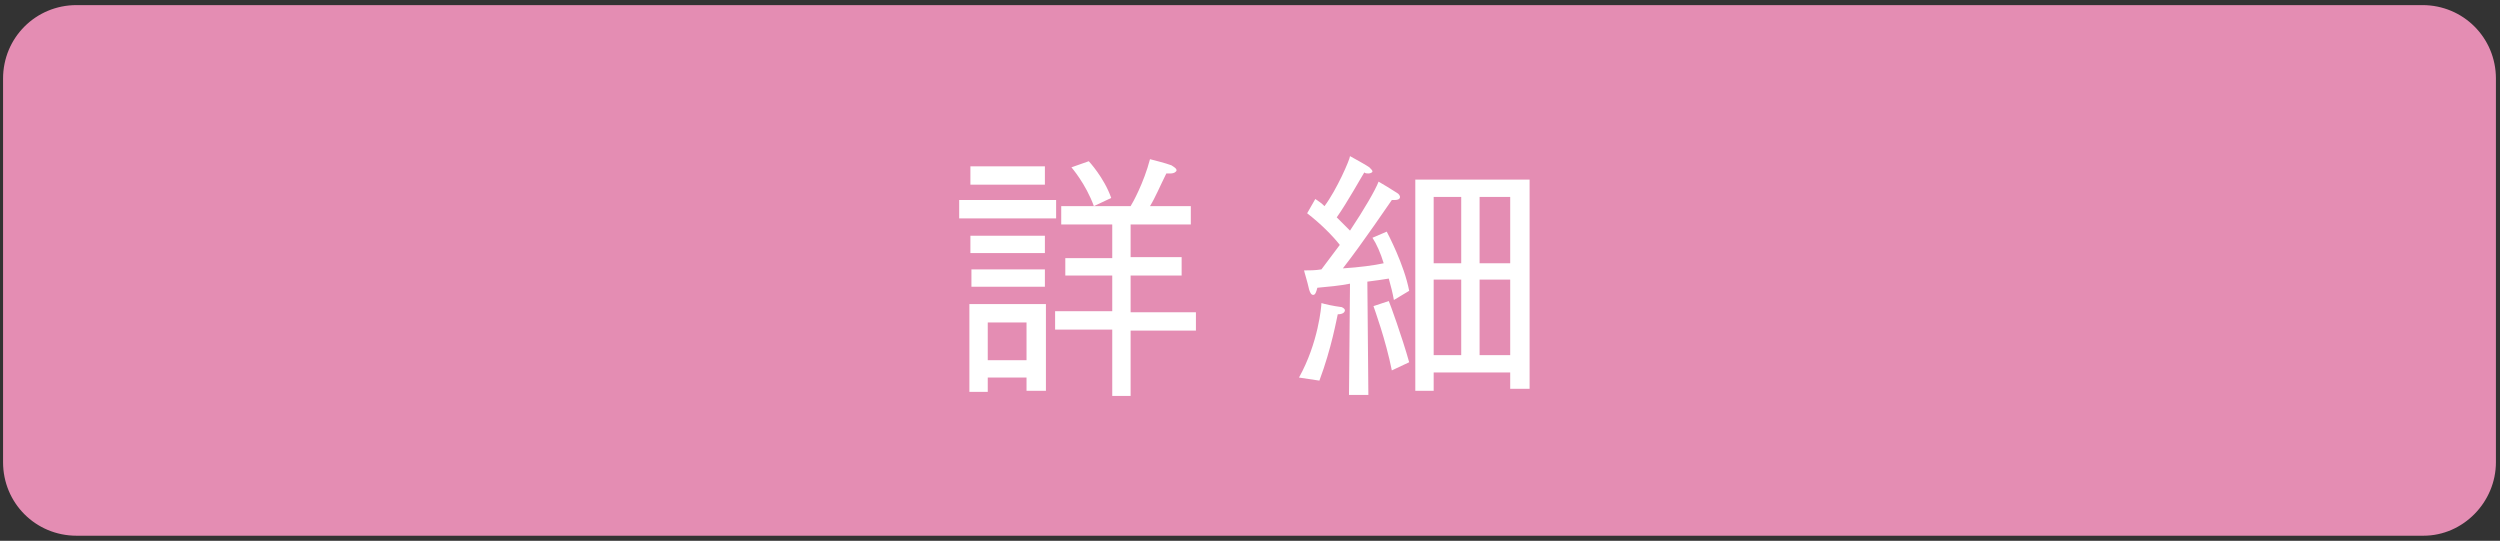 <?xml version="1.0" encoding="utf-8"?>
<!-- Generator: Adobe Illustrator 24.0.3, SVG Export Plug-In . SVG Version: 6.00 Build 0)  -->
<svg version="1.1" id="Layer_1" xmlns="http://www.w3.org/2000/svg" xmlns:xlink="http://www.w3.org/1999/xlink" x="0px" y="0px"
	 viewBox="0 0 245 53" style="enable-background:new 0 0 245 53;" xml:space="preserve">
<rect x="0" y="0" width="245" height="53" fill="#333333" stroke="none"/>
<style type="text/css">
	.st0{fill:#E48DB3;}
	.st1{fill:#FFFFFF;}
</style>
<g>
	<path class="st0" d="M237.5,52.5H7.5c-4,0-7.2-3.2-7.2-7.2V7.7c0-4,3.2-7.2,7.2-7.2h229.9c4,0,7.2,3.2,7.2,7.2v37.6
		C244.6,49.2,241.4,52.5,237.5,52.5z"/>
	<g>
		<path class="st1" d="M94,19.6h9.5v1.8H94V19.6z M95,29.8h7.5v8.5h-1.9v-1.3h-3.8v1.4H95V29.8z M95.1,16.3h7.3v1.8h-7.3V16.3z
			 M95.1,23.1h7.3v1.7h-7.3V23.1z M95.2,26.4h7.2v1.7h-7.2V26.4z M100.6,35.3v-3.7h-3.8v3.7H100.6z M109,32.3h-5.6v-1.8h5.6V27h-4.6
			v-1.7h4.6V22h-5v-1.8h6.8c0.2-0.3,1.3-2.3,1.9-4.6c0,0,1.6,0.4,2.1,0.6c0.3,0.2,0.5,0.3,0.5,0.5c0,0.1-0.2,0.3-0.6,0.3
			c-0.1,0-0.2,0-0.4,0c-0.6,1.2-1.1,2.4-1.6,3.2h4V22h-5.9v3.2h5V27h-5v3.6h6.4v1.8h-6.4v6.4H109V32.3z M106.7,15.8
			c0,0,1.5,1.6,2.2,3.6c0,0-1.7,0.8-1.7,0.8c-0.8-2.2-2.2-3.8-2.2-3.8L106.7,15.8z"/>
		<path class="st1" d="M127.3,37c1.9-3.4,2.2-7,2.2-7.3c0.3,0.1,1.2,0.3,2,0.4c0.2,0.1,0.3,0.2,0.3,0.3c0,0.2-0.2,0.4-0.7,0.4
			c-0.1,0.4-0.6,3.3-1.8,6.5L127.3,37z M132.3,27.8c-1,0.2-2.1,0.3-3.2,0.4c-0.1,0.4-0.2,0.7-0.4,0.7s-0.3-0.2-0.4-0.5
			c-0.2-0.9-0.5-1.8-0.5-1.9c0.5,0,1.1,0,1.7-0.1c0.6-0.8,1.2-1.6,1.8-2.4c-0.7-0.9-1.9-2.1-3.2-3.1l0.8-1.4
			c0.3,0.2,0.6,0.4,0.9,0.7c1.2-1.6,2.5-4.6,2.5-4.9c0.2,0.1,1.8,1,1.9,1.1c0.2,0.2,0.3,0.3,0.3,0.4c0,0.1-0.2,0.2-0.4,0.2
			c-0.1,0-0.3,0-0.4-0.1c-0.2,0.3-1.7,3-2.7,4.4c0.5,0.5,1,1,1.3,1.3c1.4-2.1,2.5-4,2.8-4.8c0.2,0.1,1.5,0.9,1.8,1.1
			c0.2,0.1,0.3,0.3,0.3,0.4c0,0.2-0.2,0.3-0.5,0.3c-0.1,0-0.2,0-0.3,0c-0.3,0.4-2.7,4-4.8,6.7c1.6-0.1,3.1-0.3,4-0.5
			c-0.3-1-0.7-1.9-1.1-2.5l1.4-0.6c0.1,0.2,1.7,3.2,2.2,5.8l-1.5,0.9c-0.1-0.6-0.3-1.4-0.5-2.1c-0.6,0.1-1.3,0.2-2.1,0.3l0.1,11.1
			h-1.9L132.3,27.8z M136.4,36.3c-0.6-3-1.7-6-1.8-6.3l1.5-0.5c0.1,0.2,1.3,3.5,2,6L136.4,36.3z M138.8,17.6h11.1v20.5H148v-1.6
			h-7.5v1.8h-1.8V17.6z M143.2,25.8v-6.5h-2.7v6.5H143.2z M143.2,34.8v-7.4h-2.7v7.4H143.2z M148,25.8v-6.5h-3v6.5H148z M148,34.8
			v-7.4h-3v7.4H148z"/>
	</g>
</g>
</svg>
